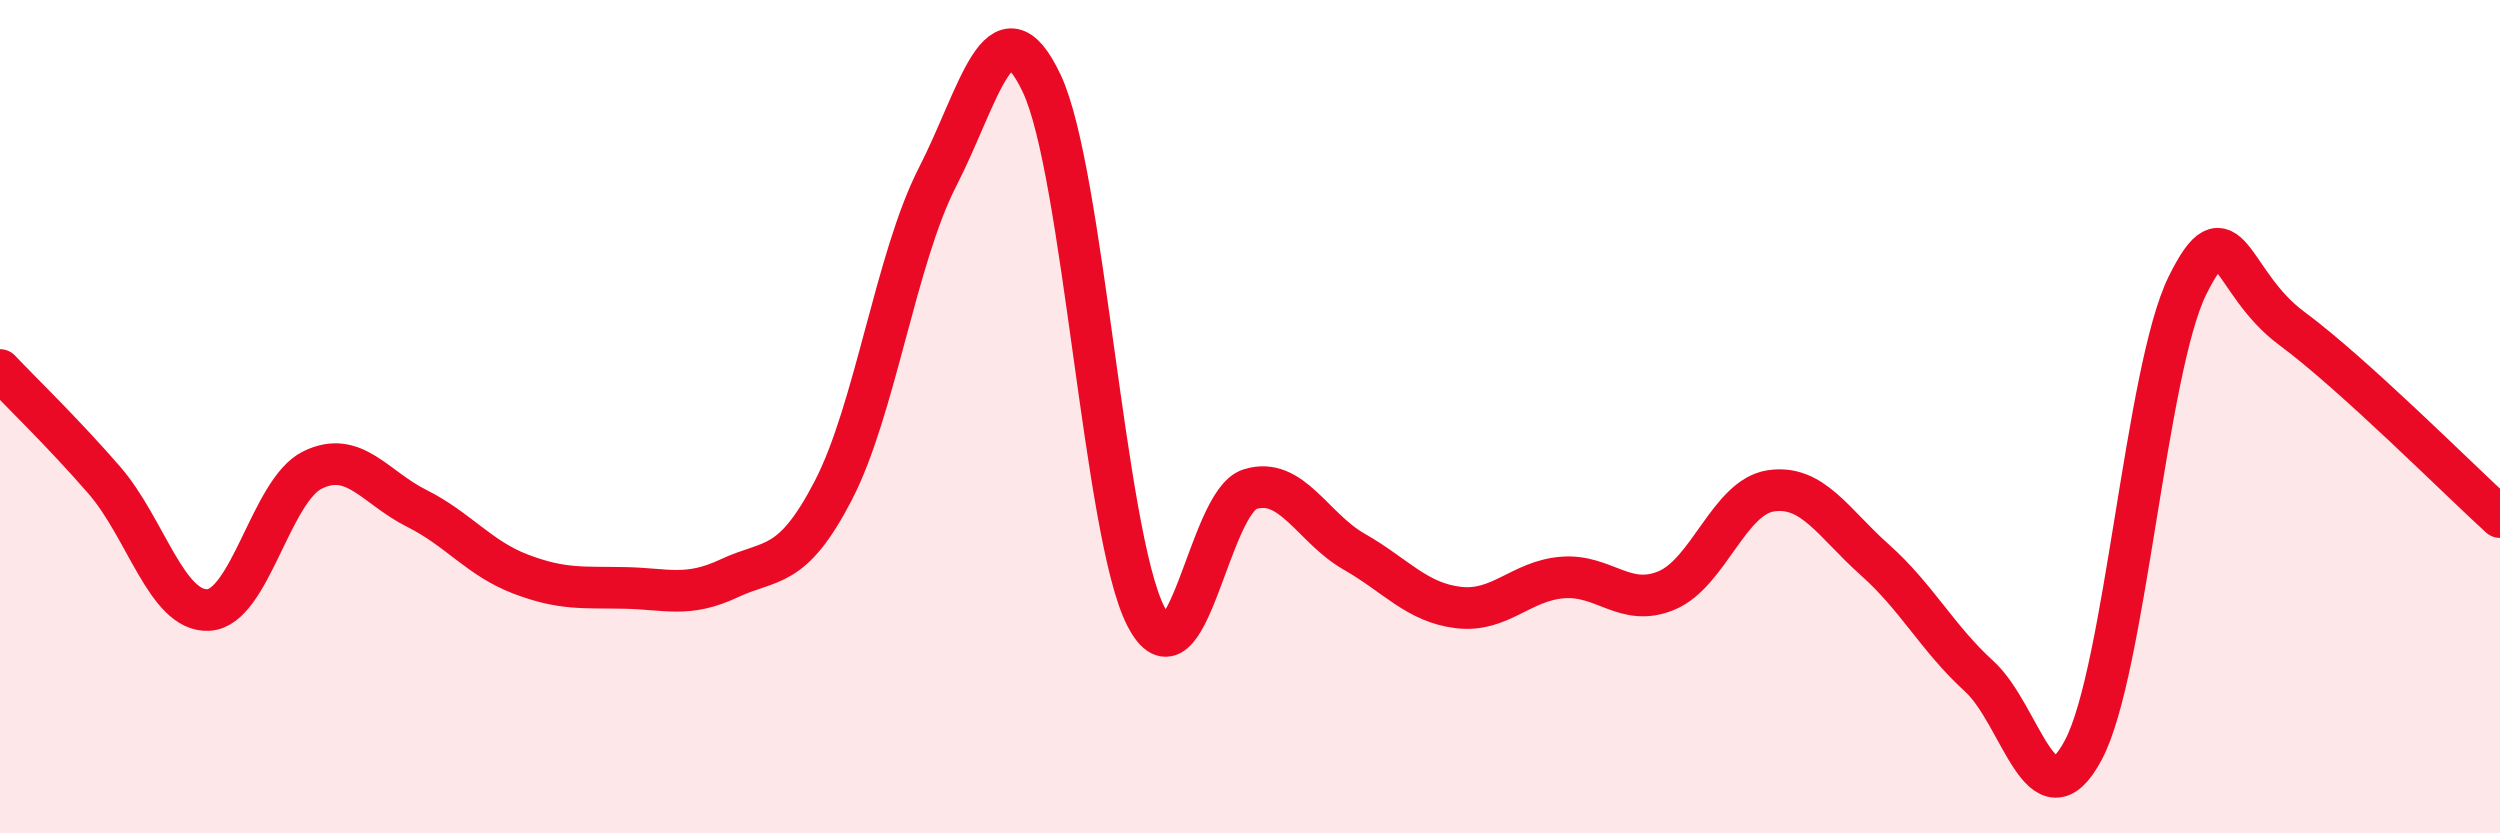 
    <svg width="60" height="20" viewBox="0 0 60 20" xmlns="http://www.w3.org/2000/svg">
      <path
        d="M 0,8.88 C 0.5,9.41 1.5,10.37 2.5,11.52 C 3.5,12.67 4,14.69 5,14.64 C 6,14.59 6.5,11.77 7.5,11.28 C 8.5,10.79 9,11.7 10,12.2 C 11,12.7 11.5,13.4 12.5,13.78 C 13.5,14.16 14,14.09 15,14.11 C 16,14.13 16.5,14.35 17.5,13.88 C 18.5,13.41 19,13.7 20,11.77 C 21,9.84 21.5,6.2 22.5,4.25 C 23.5,2.3 24,-0.11 25,2 C 26,4.11 26.5,12.84 27.5,14.79 C 28.5,16.74 29,12.05 30,11.74 C 31,11.43 31.5,12.67 32.5,13.24 C 33.5,13.81 34,14.46 35,14.58 C 36,14.7 36.5,13.94 37.5,13.86 C 38.5,13.78 39,14.59 40,14.17 C 41,13.75 41.5,11.93 42.5,11.78 C 43.5,11.63 44,12.55 45,13.44 C 46,14.33 46.5,15.32 47.5,16.23 C 48.5,17.14 49,19.88 50,18 C 51,16.12 51.5,8.87 52.5,6.85 C 53.5,4.83 53.5,6.77 55,7.88 C 56.5,8.99 59,11.5 60,12.41L60 20L0 20Z"
        fill="#EB0A25"
        opacity="0.1"
        stroke-linecap="round"
        stroke-linejoin="round"
      />
      <path
        d="M 0,8.88 C 0.5,9.41 1.5,10.37 2.5,11.52 C 3.5,12.67 4,14.69 5,14.64 C 6,14.59 6.5,11.77 7.5,11.28 C 8.5,10.79 9,11.7 10,12.2 C 11,12.7 11.5,13.4 12.5,13.78 C 13.5,14.16 14,14.09 15,14.11 C 16,14.13 16.5,14.35 17.5,13.88 C 18.5,13.41 19,13.7 20,11.77 C 21,9.84 21.5,6.2 22.5,4.25 C 23.5,2.3 24,-0.11 25,2 C 26,4.11 26.5,12.84 27.5,14.79 C 28.5,16.74 29,12.05 30,11.74 C 31,11.43 31.5,12.67 32.5,13.24 C 33.5,13.81 34,14.46 35,14.58 C 36,14.7 36.5,13.94 37.5,13.86 C 38.5,13.78 39,14.59 40,14.17 C 41,13.75 41.5,11.93 42.5,11.78 C 43.5,11.63 44,12.55 45,13.44 C 46,14.33 46.5,15.32 47.5,16.23 C 48.5,17.14 49,19.88 50,18 C 51,16.12 51.5,8.87 52.5,6.85 C 53.5,4.83 53.5,6.77 55,7.88 C 56.5,8.99 59,11.5 60,12.41"
        stroke="#EB0A25"
        stroke-width="1"
        fill="none"
        stroke-linecap="round"
        stroke-linejoin="round"
      />
    </svg>
  